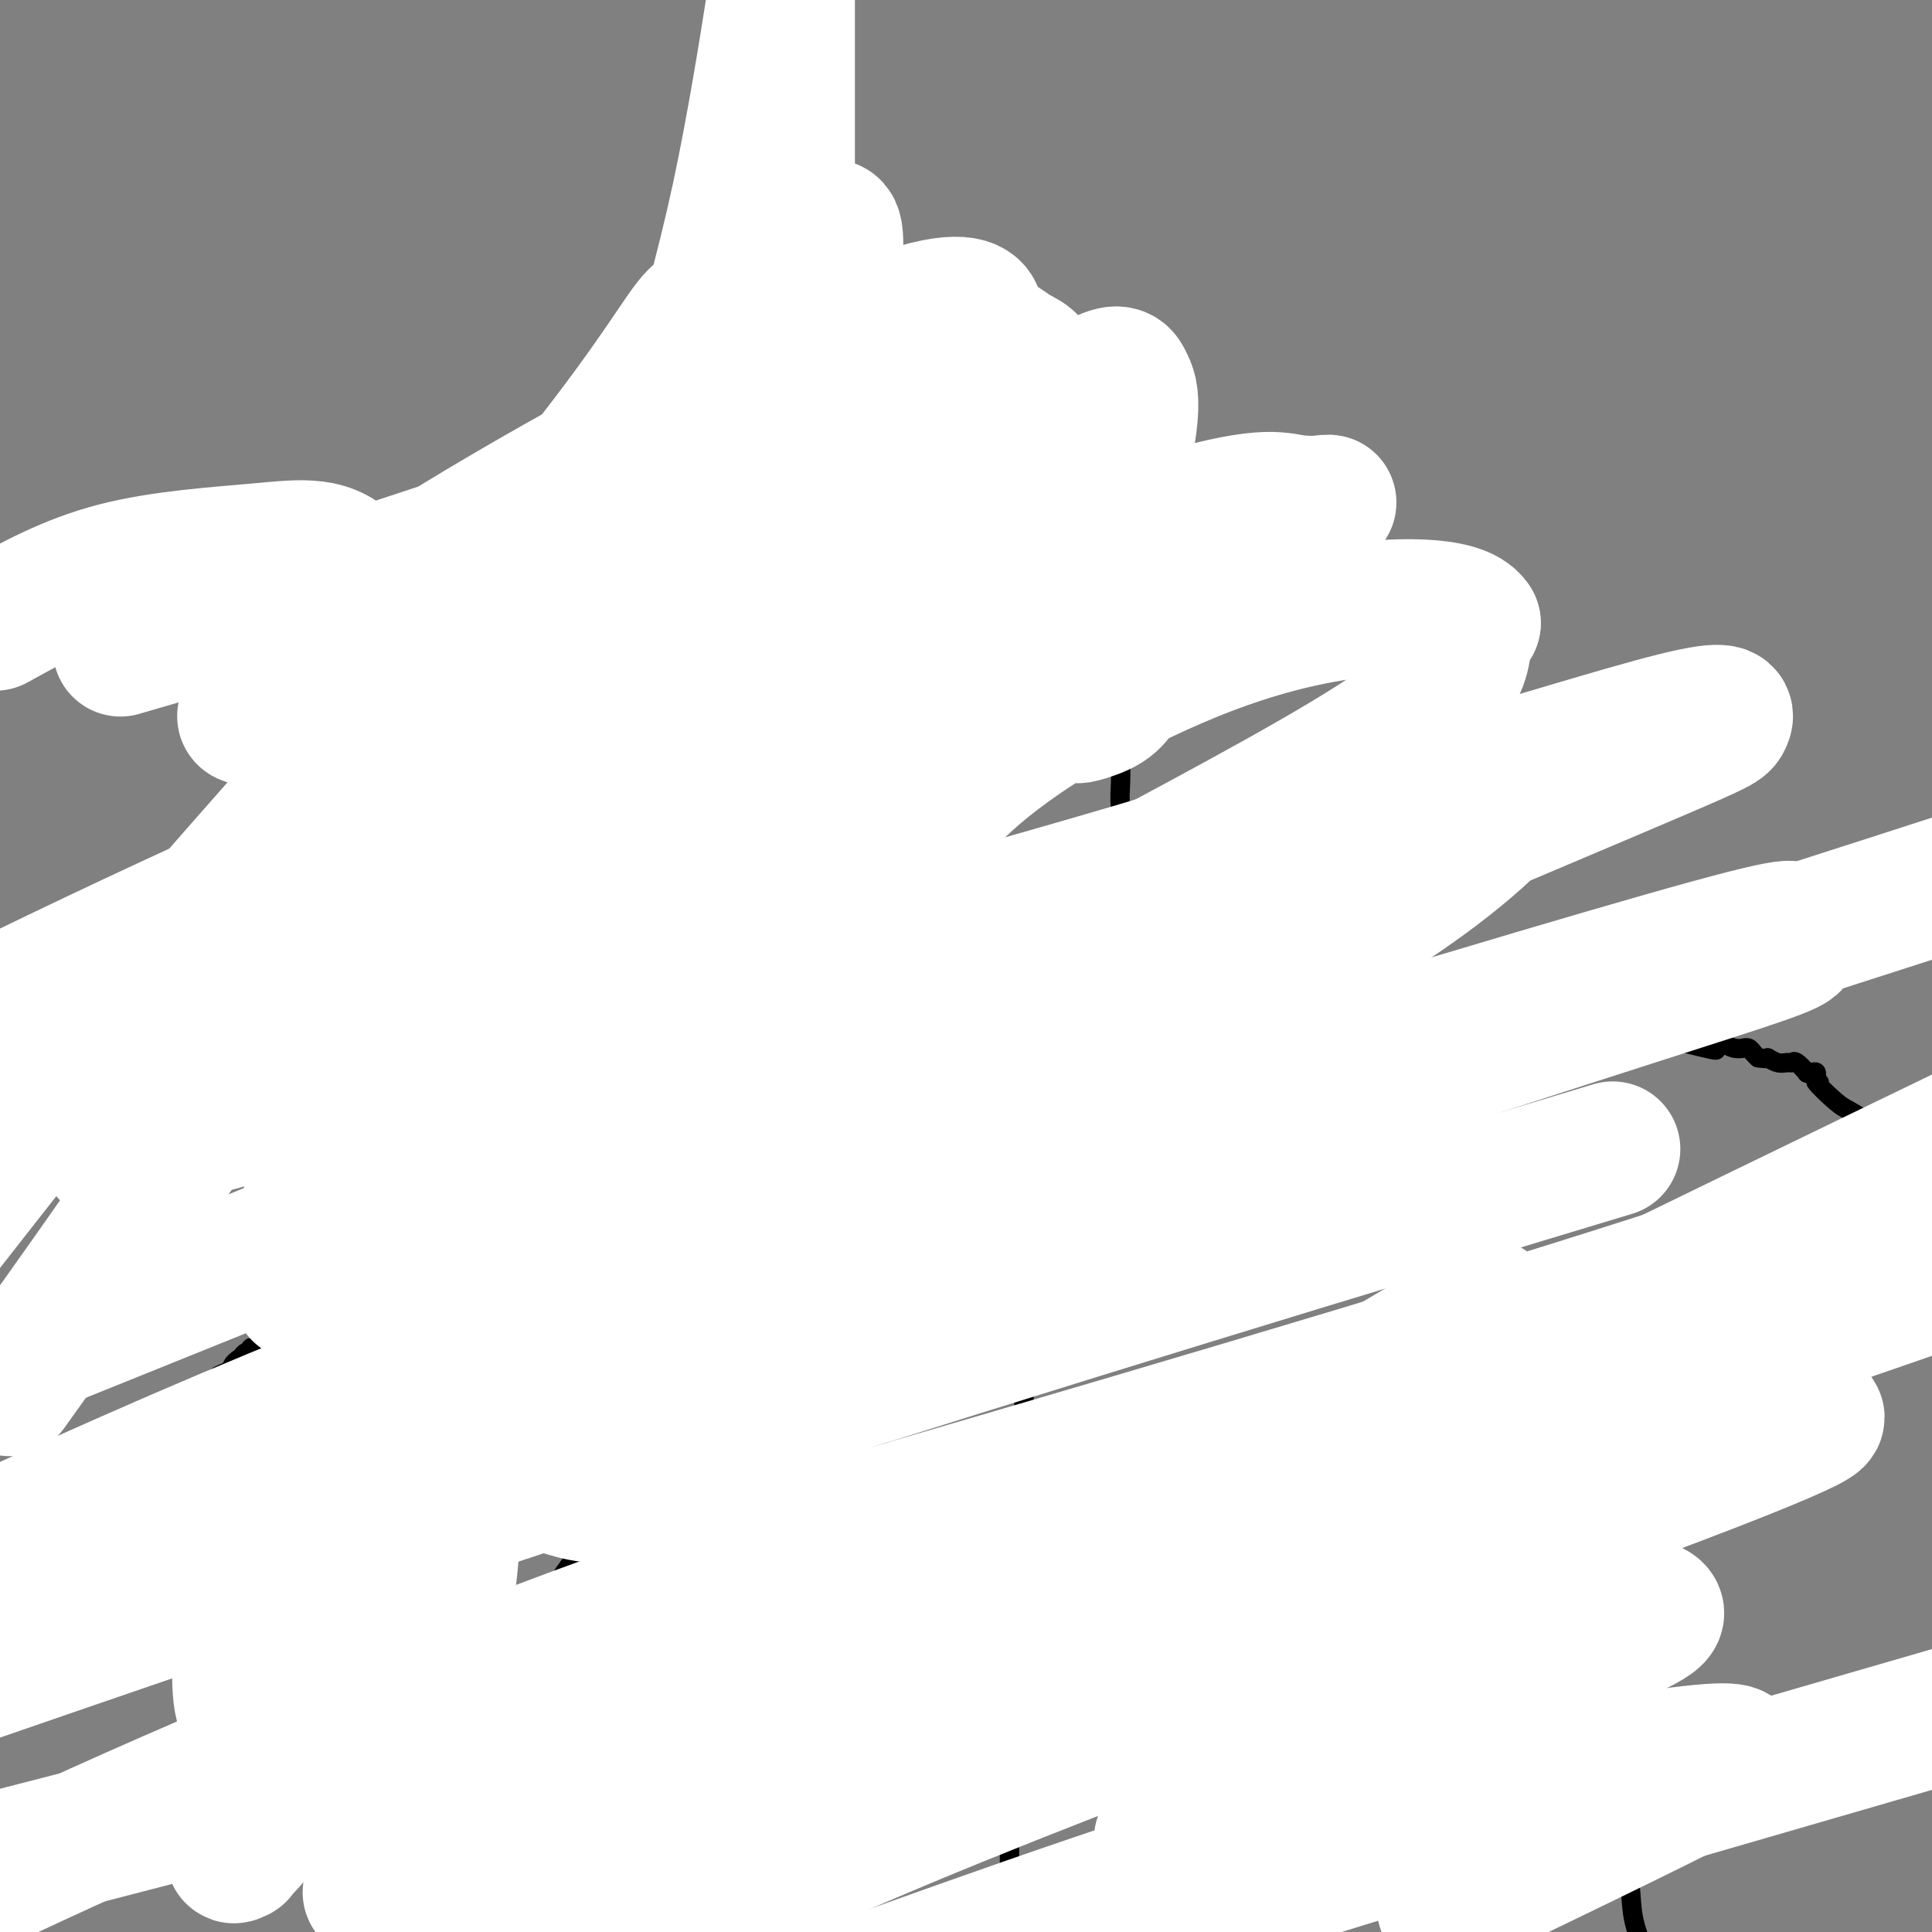 <svg viewBox='0 0 400 400' version='1.1' xmlns='http://www.w3.org/2000/svg' xmlns:xlink='http://www.w3.org/1999/xlink'><rect x="0" y="0" width="400" height="400" fill="#808080" stroke="none"/><g fill='none' stroke='#000000' stroke-width='4' stroke-linecap='round' stroke-linejoin='round'><path d='M112,148c-0.422,-0.120 -0.843,-0.240 -1,0c-0.157,0.240 -0.049,0.841 0,1c0.049,0.159 0.037,-0.125 0,0c-0.037,0.125 -0.101,0.658 0,1c0.101,0.342 0.367,0.493 0,1c-0.367,0.507 -1.365,1.368 -2,2c-0.635,0.632 -0.906,1.034 -1,1c-0.094,-0.034 -0.011,-0.503 0,0c0.011,0.503 -0.050,1.978 0,3c0.050,1.022 0.209,1.589 0,2c-0.209,0.411 -0.788,0.664 -1,1c-0.212,0.336 -0.057,0.755 0,1c0.057,0.245 0.015,0.316 0,1c-0.015,0.684 -0.004,1.980 0,3c0.004,1.020 0.001,1.764 0,2c-0.001,0.236 -0.000,-0.038 0,0c0.000,0.038 0.000,0.386 0,1c-0.000,0.614 -0.000,1.493 0,2c0.000,0.507 0.000,0.641 0,1c-0.000,0.359 -0.000,0.944 0,2c0.000,1.056 0.000,2.582 0,3c-0.000,0.418 -0.000,-0.272 0,0c0.000,0.272 0.000,1.506 0,2c-0.000,0.494 -0.000,0.247 0,0'/><path d='M107,178c-0.177,2.785 -0.620,0.746 -1,0c-0.380,-0.746 -0.698,-0.201 -1,0c-0.302,0.201 -0.588,0.058 -1,0c-0.412,-0.058 -0.951,-0.030 -1,0c-0.049,0.030 0.391,0.060 0,0c-0.391,-0.060 -1.612,-0.212 -2,0c-0.388,0.212 0.056,0.788 0,1c-0.056,0.212 -0.614,0.061 -1,0c-0.386,-0.061 -0.601,-0.031 -1,0c-0.399,0.031 -0.983,0.064 -1,0c-0.017,-0.064 0.533,-0.223 0,0c-0.533,0.223 -2.148,0.828 -3,1c-0.852,0.172 -0.940,-0.090 -1,0c-0.060,0.090 -0.092,0.533 0,1c0.092,0.467 0.310,0.960 0,1c-0.310,0.040 -1.146,-0.371 -2,0c-0.854,0.371 -1.725,1.524 -2,2c-0.275,0.476 0.045,0.274 0,0c-0.045,-0.274 -0.455,-0.620 -1,0c-0.545,0.620 -1.224,2.205 -2,3c-0.776,0.795 -1.650,0.798 -2,1c-0.350,0.202 -0.175,0.601 0,1'/><path d='M85,189c-1.499,1.263 -0.248,-0.079 0,0c0.248,0.079 -0.508,1.579 -1,2c-0.492,0.421 -0.720,-0.238 -1,0c-0.280,0.238 -0.611,1.373 -1,2c-0.389,0.627 -0.836,0.745 -1,1c-0.164,0.255 -0.044,0.646 0,1c0.044,0.354 0.012,0.672 0,1c-0.012,0.328 -0.003,0.665 0,1c0.003,0.335 0.001,0.668 0,1c-0.001,0.332 -0.000,0.662 0,1c0.000,0.338 -0.000,0.682 0,1c0.000,0.318 0.000,0.609 0,1c-0.000,0.391 -0.001,0.882 0,1c0.001,0.118 0.003,-0.136 0,0c-0.003,0.136 -0.012,0.662 0,1c0.012,0.338 0.044,0.490 0,1c-0.044,0.510 -0.166,1.380 0,2c0.166,0.620 0.618,0.989 1,1c0.382,0.011 0.692,-0.336 1,0c0.308,0.336 0.615,1.355 1,2c0.385,0.645 0.850,0.914 1,1c0.150,0.086 -0.015,-0.012 0,0c0.015,0.012 0.211,0.136 1,1c0.789,0.864 2.173,2.470 3,3c0.827,0.530 1.097,-0.015 1,0c-0.097,0.015 -0.562,0.592 0,1c0.562,0.408 2.151,0.648 3,1c0.849,0.352 0.957,0.815 1,1c0.043,0.185 0.022,0.093 0,0'/><path d='M94,217c2.497,1.638 2.241,0.232 2,0c-0.241,-0.232 -0.465,0.708 0,1c0.465,0.292 1.619,-0.065 2,0c0.381,0.065 -0.010,0.553 0,1c0.010,0.447 0.422,0.852 1,1c0.578,0.148 1.324,0.040 2,0c0.676,-0.040 1.283,-0.011 2,0c0.717,0.011 1.543,0.003 2,0c0.457,-0.003 0.545,-0.001 1,0c0.455,0.001 1.276,0.000 2,0c0.724,-0.000 1.349,-0.000 2,0c0.651,0.000 1.326,0.001 2,0c0.674,-0.001 1.346,-0.004 2,0c0.654,0.004 1.289,0.015 2,0c0.711,-0.015 1.497,-0.057 2,0c0.503,0.057 0.722,0.211 1,0c0.278,-0.211 0.613,-0.788 1,-1c0.387,-0.212 0.825,-0.061 1,0c0.175,0.061 0.088,0.030 0,0'/><path d='M98,215c-0.069,-0.004 -0.139,-0.008 0,0c0.139,0.008 0.485,0.026 1,0c0.515,-0.026 1.198,-0.098 2,0c0.802,0.098 1.724,0.367 2,0c0.276,-0.367 -0.092,-1.369 0,-2c0.092,-0.631 0.645,-0.891 1,-1c0.355,-0.109 0.511,-0.067 1,0c0.489,0.067 1.311,0.160 2,0c0.689,-0.160 1.244,-0.572 2,-1c0.756,-0.428 1.712,-0.871 2,-1c0.288,-0.129 -0.090,0.057 0,0c0.090,-0.057 0.650,-0.357 1,-1c0.350,-0.643 0.489,-1.630 1,-2c0.511,-0.370 1.394,-0.124 2,0c0.606,0.124 0.936,0.126 1,0c0.064,-0.126 -0.137,-0.380 0,-1c0.137,-0.620 0.610,-1.606 1,-2c0.390,-0.394 0.695,-0.197 1,0'/><path d='M118,204c3.333,-1.833 1.667,-0.917 0,0'/><path d='M117,223c0.220,-0.446 0.440,-0.893 1,-1c0.560,-0.107 1.460,0.125 2,0c0.540,-0.125 0.721,-0.607 1,-1c0.279,-0.393 0.656,-0.697 1,-1c0.344,-0.303 0.655,-0.607 1,-1c0.345,-0.393 0.723,-0.876 1,-1c0.277,-0.124 0.453,0.111 1,0c0.547,-0.111 1.466,-0.570 2,-1c0.534,-0.430 0.683,-0.833 1,-1c0.317,-0.167 0.802,-0.097 1,0c0.198,0.097 0.108,0.222 0,0c-0.108,-0.222 -0.236,-0.792 0,-1c0.236,-0.208 0.834,-0.056 1,0c0.166,0.056 -0.100,0.015 0,0c0.100,-0.015 0.565,-0.004 1,0c0.435,0.004 0.838,0.001 1,0c0.162,-0.001 0.081,-0.001 0,0'/><path d='M132,215c2.260,-1.456 0.410,-1.095 0,0c-0.410,1.095 0.621,2.926 1,4c0.379,1.074 0.106,1.391 0,2c-0.106,0.609 -0.043,1.509 0,2c0.043,0.491 0.068,0.572 0,1c-0.068,0.428 -0.228,1.203 0,2c0.228,0.797 0.846,1.616 1,2c0.154,0.384 -0.155,0.333 0,1c0.155,0.667 0.774,2.051 1,3c0.226,0.949 0.059,1.461 0,2c-0.059,0.539 -0.008,1.104 0,2c0.008,0.896 -0.026,2.122 0,3c0.026,0.878 0.112,1.406 0,2c-0.112,0.594 -0.422,1.252 0,2c0.422,0.748 1.577,1.584 2,2c0.423,0.416 0.113,0.412 0,1c-0.113,0.588 -0.030,1.769 0,3c0.030,1.231 0.008,2.512 0,3c-0.008,0.488 -0.002,0.184 0,1c0.002,0.816 0.001,2.751 0,4c-0.001,1.249 -0.000,1.812 0,2c0.000,0.188 0.000,-0.000 0,1c-0.000,1.000 -0.000,3.188 0,4c0.000,0.812 0.000,0.249 0,1c-0.000,0.751 -0.001,2.817 0,4c0.001,1.183 0.004,1.483 0,2c-0.004,0.517 -0.015,1.252 0,2c0.015,0.748 0.056,1.510 0,2c-0.056,0.490 -0.207,0.709 0,1c0.207,0.291 0.774,0.655 1,1c0.226,0.345 0.113,0.673 0,1'/><path d='M138,278c0.869,10.429 0.042,5.000 0,3c-0.042,-2.000 0.702,-0.571 1,0c0.298,0.571 0.149,0.286 0,0'/><path d='M125,175c-0.423,-0.337 -0.845,-0.675 -1,-1c-0.155,-0.325 -0.041,-0.638 0,-1c0.041,-0.362 0.011,-0.775 0,-1c-0.011,-0.225 -0.003,-0.263 0,-1c0.003,-0.737 0.001,-2.172 0,-3c-0.001,-0.828 -0.001,-1.048 0,-1c0.001,0.048 0.004,0.365 0,0c-0.004,-0.365 -0.016,-1.412 0,-2c0.016,-0.588 0.059,-0.716 0,-1c-0.059,-0.284 -0.220,-0.724 0,-1c0.220,-0.276 0.819,-0.389 1,-1c0.181,-0.611 -0.058,-1.721 0,-2c0.058,-0.279 0.412,0.271 1,0c0.588,-0.271 1.411,-1.365 2,-2c0.589,-0.635 0.945,-0.810 1,-1c0.055,-0.190 -0.193,-0.393 0,-1c0.193,-0.607 0.825,-1.616 1,-2c0.175,-0.384 -0.108,-0.143 0,0c0.108,0.143 0.606,0.188 1,0c0.394,-0.188 0.682,-0.611 1,-1c0.318,-0.389 0.665,-0.745 1,-1c0.335,-0.255 0.657,-0.409 1,-1c0.343,-0.591 0.708,-1.621 1,-2c0.292,-0.379 0.512,-0.108 1,0c0.488,0.108 1.244,0.054 2,0'/><path d='M138,149c2.113,-2.011 0.895,-0.539 1,0c0.105,0.539 1.533,0.144 2,0c0.467,-0.144 -0.026,-0.039 0,0c0.026,0.039 0.570,0.010 1,0c0.430,-0.010 0.745,-0.003 1,0c0.255,0.003 0.450,0.001 1,0c0.550,-0.001 1.456,-0.001 2,0c0.544,0.001 0.727,0.004 1,0c0.273,-0.004 0.637,-0.016 1,0c0.363,0.016 0.723,0.058 1,0c0.277,-0.058 0.469,-0.218 1,0c0.531,0.218 1.400,0.814 2,1c0.600,0.186 0.929,-0.037 1,0c0.071,0.037 -0.118,0.335 0,1c0.118,0.665 0.542,1.697 1,2c0.458,0.303 0.949,-0.123 1,0c0.051,0.123 -0.337,0.794 0,1c0.337,0.206 1.400,-0.053 2,0c0.600,0.053 0.738,0.419 1,1c0.262,0.581 0.648,1.378 1,2c0.352,0.622 0.669,1.069 1,2c0.331,0.931 0.676,2.344 1,3c0.324,0.656 0.626,0.554 1,1c0.374,0.446 0.818,1.440 1,2c0.182,0.560 0.100,0.686 0,1c-0.100,0.314 -0.219,0.815 0,1c0.219,0.185 0.777,0.053 1,0c0.223,-0.053 0.112,-0.026 0,0'/><path d='M164,167c1.711,2.644 0.489,0.756 0,0c-0.489,-0.756 -0.244,-0.378 0,0'/><path d='M125,172c-0.006,0.453 -0.013,0.906 0,1c0.013,0.094 0.045,-0.171 0,0c-0.045,0.171 -0.166,0.778 0,1c0.166,0.222 0.618,0.058 1,0c0.382,-0.058 0.694,-0.012 1,0c0.306,0.012 0.607,-0.011 1,0c0.393,0.011 0.877,0.055 1,0c0.123,-0.055 -0.117,-0.211 0,0c0.117,0.211 0.591,0.789 1,1c0.409,0.211 0.753,0.057 1,0c0.247,-0.057 0.397,-0.015 1,0c0.603,0.015 1.658,0.004 2,0c0.342,-0.004 -0.028,-0.001 0,0c0.028,0.001 0.455,-0.001 1,0c0.545,0.001 1.208,0.003 2,0c0.792,-0.003 1.715,-0.012 2,0c0.285,0.012 -0.066,0.047 0,0c0.066,-0.047 0.551,-0.174 1,0c0.449,0.174 0.862,0.649 2,0c1.138,-0.649 3.003,-2.420 4,-3c0.997,-0.580 1.128,0.033 1,0c-0.128,-0.033 -0.516,-0.711 0,-1c0.516,-0.289 1.935,-0.190 3,0c1.065,0.190 1.777,0.471 2,0c0.223,-0.471 -0.043,-1.693 0,-2c0.043,-0.307 0.396,0.302 1,0c0.604,-0.302 1.458,-1.515 2,-2c0.542,-0.485 0.771,-0.243 1,0'/><path d='M156,167c2.422,-1.168 0.476,-0.088 0,0c-0.476,0.088 0.517,-0.816 1,-1c0.483,-0.184 0.454,0.353 1,0c0.546,-0.353 1.666,-1.596 2,-2c0.334,-0.404 -0.118,0.033 0,0c0.118,-0.033 0.805,-0.534 1,-1c0.195,-0.466 -0.101,-0.896 0,-1c0.101,-0.104 0.601,0.116 1,0c0.399,-0.116 0.699,-0.570 1,-1c0.301,-0.430 0.602,-0.837 1,-1c0.398,-0.163 0.891,-0.082 1,0c0.109,0.082 -0.167,0.166 0,0c0.167,-0.166 0.776,-0.583 1,-1c0.224,-0.417 0.064,-0.833 0,-1c-0.064,-0.167 -0.032,-0.083 0,0'/><path d='M134,154c-0.125,0.000 -0.251,0.000 0,0c0.251,-0.000 0.878,-0.001 1,0c0.122,0.001 -0.262,0.004 0,0c0.262,-0.004 1.169,-0.013 2,0c0.831,0.013 1.584,0.050 2,0c0.416,-0.050 0.494,-0.185 1,0c0.506,0.185 1.441,0.690 2,1c0.559,0.310 0.741,0.426 1,1c0.259,0.574 0.595,1.608 1,2c0.405,0.392 0.879,0.143 1,0c0.121,-0.143 -0.111,-0.179 0,0c0.111,0.179 0.566,0.574 1,1c0.434,0.426 0.848,0.883 1,1c0.152,0.117 0.041,-0.106 0,0c-0.041,0.106 -0.011,0.543 0,1c0.011,0.457 0.003,0.936 0,1c-0.003,0.064 -0.001,-0.285 0,0c0.001,0.285 0.000,1.204 0,2c-0.000,0.796 -0.000,1.470 0,2c0.000,0.530 0.000,0.915 0,1c-0.000,0.085 -0.000,-0.131 0,0c0.000,0.131 0.000,0.610 0,1c-0.000,0.390 -0.000,0.692 0,1c0.000,0.308 0.000,0.621 0,1c-0.000,0.379 -0.000,0.822 0,1c0.000,0.178 0.000,0.089 0,0'/><path d='M147,171c-0.000,1.941 -0.001,1.294 0,1c0.001,-0.294 0.003,-0.237 0,0c-0.003,0.237 -0.012,0.652 0,1c0.012,0.348 0.044,0.629 0,1c-0.044,0.371 -0.166,0.831 -1,1c-0.834,0.169 -2.381,0.048 -3,0c-0.619,-0.048 -0.309,-0.024 0,0'/><path d='M111,148c-0.058,0.004 -0.115,0.009 0,0c0.115,-0.009 0.403,-0.031 1,0c0.597,0.031 1.502,0.116 2,0c0.498,-0.116 0.588,-0.433 1,-1c0.412,-0.567 1.147,-1.384 2,-2c0.853,-0.616 1.826,-1.030 3,-2c1.174,-0.970 2.550,-2.497 3,-3c0.450,-0.503 -0.026,0.019 0,0c0.026,-0.019 0.552,-0.578 1,-1c0.448,-0.422 0.817,-0.705 1,-1c0.183,-0.295 0.181,-0.601 1,-1c0.819,-0.399 2.461,-0.892 3,-1c0.539,-0.108 -0.024,0.168 0,0c0.024,-0.168 0.636,-0.781 1,-1c0.364,-0.219 0.479,-0.045 1,0c0.521,0.045 1.448,-0.041 2,0c0.552,0.041 0.730,0.207 1,0c0.270,-0.207 0.632,-0.788 1,-1c0.368,-0.212 0.743,-0.057 1,0c0.257,0.057 0.395,0.015 1,0c0.605,-0.015 1.678,-0.004 2,0c0.322,0.004 -0.106,0.001 0,0c0.106,-0.001 0.744,-0.000 1,0c0.256,0.000 0.128,0.000 0,0'/><path d='M143,133c-0.167,-0.423 -0.334,-0.845 0,-1c0.334,-0.155 1.168,-0.041 2,0c0.832,0.041 1.662,0.011 2,0c0.338,-0.011 0.184,-0.003 0,0c-0.184,0.003 -0.399,0.001 0,0c0.399,-0.001 1.411,-0.000 2,0c0.589,0.000 0.754,0.000 1,0c0.246,-0.000 0.573,-0.001 1,0c0.427,0.001 0.954,0.004 1,0c0.046,-0.004 -0.390,-0.014 0,0c0.390,0.014 1.607,0.052 2,0c0.393,-0.052 -0.039,-0.193 0,0c0.039,0.193 0.549,0.720 1,1c0.451,0.280 0.842,0.313 1,0c0.158,-0.313 0.084,-0.970 0,-1c-0.084,-0.030 -0.176,0.569 0,0c0.176,-0.569 0.622,-2.305 1,-3c0.378,-0.695 0.689,-0.347 1,0'/><path d='M158,129c2.504,-0.985 1.263,-1.448 1,-2c-0.263,-0.552 0.453,-1.193 1,-2c0.547,-0.807 0.924,-1.778 1,-2c0.076,-0.222 -0.148,0.307 0,0c0.148,-0.307 0.669,-1.448 1,-2c0.331,-0.552 0.473,-0.515 1,-1c0.527,-0.485 1.437,-1.492 2,-2c0.563,-0.508 0.777,-0.517 1,-1c0.223,-0.483 0.455,-1.440 1,-2c0.545,-0.560 1.404,-0.723 2,-1c0.596,-0.277 0.928,-0.667 1,-1c0.072,-0.333 -0.117,-0.610 0,-1c0.117,-0.390 0.538,-0.893 1,-1c0.462,-0.107 0.964,0.181 1,0c0.036,-0.181 -0.392,-0.832 0,-1c0.392,-0.168 1.606,0.148 2,0c0.394,-0.148 -0.032,-0.760 0,-1c0.032,-0.240 0.520,-0.106 1,0c0.480,0.106 0.951,0.186 1,0c0.049,-0.186 -0.324,-0.638 0,-1c0.324,-0.362 1.345,-0.633 2,-1c0.655,-0.367 0.946,-0.830 1,-1c0.054,-0.170 -0.127,-0.049 0,0c0.127,0.049 0.564,0.024 1,0'/><path d='M180,106c2.422,-1.436 1.977,-0.525 2,0c0.023,0.525 0.513,0.665 1,1c0.487,0.335 0.970,0.864 1,1c0.030,0.136 -0.395,-0.122 0,0c0.395,0.122 1.608,0.623 2,1c0.392,0.377 -0.037,0.629 0,1c0.037,0.371 0.539,0.863 1,1c0.461,0.137 0.880,-0.079 1,0c0.120,0.079 -0.059,0.453 0,1c0.059,0.547 0.355,1.266 1,2c0.645,0.734 1.637,1.483 2,2c0.363,0.517 0.096,0.801 0,1c-0.096,0.199 -0.022,0.313 0,1c0.022,0.687 -0.008,1.948 0,3c0.008,1.052 0.055,1.895 0,2c-0.055,0.105 -0.211,-0.530 0,0c0.211,0.530 0.789,2.223 1,3c0.211,0.777 0.057,0.637 0,1c-0.057,0.363 -0.015,1.230 0,2c0.015,0.770 0.004,1.442 0,2c-0.004,0.558 -0.001,1.000 0,2c0.001,1.000 0.000,2.558 0,3c-0.000,0.442 -0.000,-0.232 0,0c0.000,0.232 0.000,1.370 0,2c-0.000,0.630 -0.000,0.751 0,1c0.000,0.249 0.000,0.624 0,1'/><path d='M192,140c0.155,3.649 0.041,0.770 0,0c-0.041,-0.770 -0.011,0.568 0,1c0.011,0.432 0.003,-0.042 0,0c-0.003,0.042 -0.001,0.599 0,1c0.001,0.401 0.000,0.646 0,1c-0.000,0.354 -0.000,0.815 0,1c0.000,0.185 0.000,0.092 0,0'/><path d='M165,137c0.024,0.109 0.048,0.219 0,0c-0.048,-0.219 -0.169,-0.766 0,-1c0.169,-0.234 0.626,-0.155 1,0c0.374,0.155 0.663,0.385 1,0c0.337,-0.385 0.720,-1.384 1,-2c0.280,-0.616 0.457,-0.849 1,-1c0.543,-0.151 1.451,-0.222 2,-1c0.549,-0.778 0.739,-2.264 1,-3c0.261,-0.736 0.595,-0.723 1,-1c0.405,-0.277 0.882,-0.845 1,-1c0.118,-0.155 -0.123,0.102 0,0c0.123,-0.102 0.611,-0.565 1,-1c0.389,-0.435 0.679,-0.843 1,-1c0.321,-0.157 0.675,-0.064 1,0c0.325,0.064 0.623,0.100 1,0c0.377,-0.100 0.832,-0.335 1,0c0.168,0.335 0.048,1.238 0,2c-0.048,0.762 -0.024,1.381 0,2'/><path d='M179,129c0.460,0.801 0.109,0.802 0,1c-0.109,0.198 0.022,0.592 0,1c-0.022,0.408 -0.198,0.830 0,1c0.198,0.170 0.770,0.087 1,0c0.230,-0.087 0.118,-0.177 0,0c-0.118,0.177 -0.242,0.622 0,1c0.242,0.378 0.848,0.689 1,1c0.152,0.311 -0.151,0.622 0,1c0.151,0.378 0.758,0.822 1,1c0.242,0.178 0.121,0.089 0,0'/><path d='M165,112c0.006,-0.422 0.013,-0.844 0,-1c-0.013,-0.156 -0.045,-0.047 0,0c0.045,0.047 0.166,0.033 0,-1c-0.166,-1.033 -0.618,-3.085 -1,-4c-0.382,-0.915 -0.693,-0.693 -1,-1c-0.307,-0.307 -0.609,-1.143 -1,-2c-0.391,-0.857 -0.872,-1.737 -1,-2c-0.128,-0.263 0.096,0.089 0,0c-0.096,-0.089 -0.514,-0.620 -1,-1c-0.486,-0.380 -1.041,-0.610 -1,-1c0.041,-0.390 0.676,-0.941 0,-1c-0.676,-0.059 -2.665,0.373 -4,0c-1.335,-0.373 -2.018,-1.552 -3,-2c-0.982,-0.448 -2.265,-0.166 -3,0c-0.735,0.166 -0.922,0.216 -1,0c-0.078,-0.216 -0.047,-0.699 -1,-1c-0.953,-0.301 -2.889,-0.420 -4,-1c-1.111,-0.580 -1.398,-1.619 -2,-2c-0.602,-0.381 -1.520,-0.102 -2,0c-0.480,0.102 -0.524,0.027 -1,0c-0.476,-0.027 -1.385,-0.007 -2,0c-0.615,0.007 -0.935,0.002 -1,0c-0.065,-0.002 0.124,-0.001 0,0c-0.124,0.001 -0.562,0.000 -1,0'/><path d='M134,92c-4.120,-1.238 -1.418,-0.332 -1,0c0.418,0.332 -1.446,0.089 -3,0c-1.554,-0.089 -2.797,-0.024 -4,0c-1.203,0.024 -2.367,0.006 -3,0c-0.633,-0.006 -0.735,0.001 -1,0c-0.265,-0.001 -0.694,-0.012 -1,0c-0.306,0.012 -0.489,0.045 -1,0c-0.511,-0.045 -1.352,-0.167 -2,0c-0.648,0.167 -1.105,0.622 -2,1c-0.895,0.378 -2.228,0.680 -3,1c-0.772,0.320 -0.981,0.660 -2,1c-1.019,0.340 -2.846,0.682 -4,1c-1.154,0.318 -1.636,0.613 -2,1c-0.364,0.387 -0.611,0.866 -1,1c-0.389,0.134 -0.919,-0.075 -1,0c-0.081,0.075 0.288,0.436 0,1c-0.288,0.564 -1.233,1.333 -2,2c-0.767,0.667 -1.357,1.233 -2,2c-0.643,0.767 -1.338,1.736 -2,2c-0.662,0.264 -1.292,-0.175 -2,0c-0.708,0.175 -1.494,0.965 -2,2c-0.506,1.035 -0.732,2.313 -1,3c-0.268,0.687 -0.578,0.781 -1,1c-0.422,0.219 -0.954,0.563 -1,1c-0.046,0.437 0.395,0.967 0,2c-0.395,1.033 -1.626,2.571 -2,3c-0.374,0.429 0.110,-0.250 0,0c-0.110,0.250 -0.813,1.428 -1,2c-0.187,0.572 0.142,0.539 0,1c-0.142,0.461 -0.755,1.418 -1,2c-0.245,0.582 -0.123,0.791 0,1'/><path d='M86,123c-1.317,3.137 -1.108,2.981 -1,3c0.108,0.019 0.116,0.213 0,1c-0.116,0.787 -0.357,2.167 -1,3c-0.643,0.833 -1.689,1.117 -2,2c-0.311,0.883 0.114,2.363 0,3c-0.114,0.637 -0.766,0.431 -1,1c-0.234,0.569 -0.049,1.914 0,3c0.049,1.086 -0.038,1.915 0,3c0.038,1.085 0.203,2.426 0,3c-0.203,0.574 -0.772,0.380 -1,1c-0.228,0.620 -0.114,2.054 0,3c0.114,0.946 0.227,1.405 0,2c-0.227,0.595 -0.793,1.325 -1,2c-0.207,0.675 -0.056,1.294 0,2c0.056,0.706 0.015,1.498 0,2c-0.015,0.502 -0.004,0.713 0,1c0.004,0.287 0.001,0.650 0,1c-0.001,0.350 -0.000,0.685 0,1c0.000,0.315 0.000,0.608 0,1c-0.000,0.392 -0.000,0.882 0,1c0.000,0.118 0.000,-0.138 0,0c-0.000,0.138 -0.000,0.670 0,1c0.000,0.330 0.000,0.460 0,1c-0.000,0.540 -0.001,1.491 0,2c0.001,0.509 0.003,0.576 0,1c-0.003,0.424 -0.011,1.207 0,2c0.011,0.793 0.041,1.598 0,2c-0.041,0.402 -0.155,0.401 0,1c0.155,0.599 0.577,1.800 1,3'/><path d='M80,175c0.155,4.031 0.041,3.107 0,3c-0.041,-0.107 -0.011,0.602 0,1c0.011,0.398 0.003,0.484 0,1c-0.003,0.516 -0.000,1.463 0,2c0.000,0.537 -0.001,0.666 0,1c0.001,0.334 0.004,0.873 0,1c-0.004,0.127 -0.016,-0.159 0,0c0.016,0.159 0.061,0.764 0,1c-0.061,0.236 -0.226,0.102 0,0c0.226,-0.102 0.844,-0.172 1,0c0.156,0.172 -0.150,0.585 0,1c0.150,0.415 0.757,0.833 1,1c0.243,0.167 0.121,0.084 0,0'/><path d='M81,211c0.314,0.015 0.628,0.030 1,0c0.372,-0.030 0.804,-0.106 1,0c0.196,0.106 0.158,0.394 0,1c-0.158,0.606 -0.435,1.531 0,2c0.435,0.469 1.580,0.483 2,1c0.420,0.517 0.113,1.538 0,2c-0.113,0.462 -0.031,0.367 0,1c0.031,0.633 0.013,1.995 0,3c-0.013,1.005 -0.020,1.655 0,3c0.020,1.345 0.065,3.387 0,5c-0.065,1.613 -0.242,2.796 0,4c0.242,1.204 0.902,2.428 1,4c0.098,1.572 -0.366,3.491 0,5c0.366,1.509 1.562,2.608 2,4c0.438,1.392 0.117,3.076 0,5c-0.117,1.924 -0.029,4.089 0,6c0.029,1.911 0.001,3.568 0,5c-0.001,1.432 0.025,2.639 0,4c-0.025,1.361 -0.101,2.876 0,4c0.101,1.124 0.379,1.857 0,3c-0.379,1.143 -1.415,2.697 -2,4c-0.585,1.303 -0.720,2.354 -1,4c-0.280,1.646 -0.704,3.885 -1,5c-0.296,1.115 -0.463,1.105 -1,2c-0.537,0.895 -1.443,2.693 -2,4c-0.557,1.307 -0.765,2.121 -1,3c-0.235,0.879 -0.496,1.823 -1,3c-0.504,1.177 -1.252,2.589 -2,4'/><path d='M77,302c-1.962,4.664 -1.367,1.824 -1,1c0.367,-0.824 0.506,0.368 0,1c-0.506,0.632 -1.656,0.705 -2,1c-0.344,0.295 0.119,0.811 0,1c-0.119,0.189 -0.820,0.051 -1,0c-0.180,-0.051 0.161,-0.014 0,0c-0.161,0.014 -0.823,0.005 -1,0c-0.177,-0.005 0.133,-0.004 0,0c-0.133,0.004 -0.708,0.013 -1,0c-0.292,-0.013 -0.300,-0.046 -1,0c-0.700,0.046 -2.090,0.171 -3,0c-0.910,-0.171 -1.339,-0.637 -2,-1c-0.661,-0.363 -1.554,-0.624 -2,-1c-0.446,-0.376 -0.446,-0.869 -1,-1c-0.554,-0.131 -1.661,0.099 -2,0c-0.339,-0.099 0.091,-0.527 0,-1c-0.091,-0.473 -0.703,-0.990 -1,-1c-0.297,-0.010 -0.280,0.489 -1,0c-0.720,-0.489 -2.179,-1.966 -3,-3c-0.821,-1.034 -1.005,-1.627 -1,-2c0.005,-0.373 0.197,-0.528 0,-1c-0.197,-0.472 -0.785,-1.261 -1,-2c-0.215,-0.739 -0.058,-1.427 0,-2c0.058,-0.573 0.015,-1.032 0,-1c-0.015,0.032 -0.004,0.556 0,0c0.004,-0.556 0.001,-2.190 0,-3c-0.001,-0.810 -0.000,-0.794 0,-1c0.000,-0.206 0.000,-0.632 0,-1c-0.000,-0.368 -0.000,-0.676 0,-1c0.000,-0.324 0.000,-0.662 0,-1'/><path d='M53,283c-0.086,-2.774 0.698,-2.207 1,-2c0.302,0.207 0.122,0.056 0,0c-0.122,-0.056 -0.187,-0.018 0,0c0.187,0.018 0.624,0.016 1,0c0.376,-0.016 0.689,-0.045 1,0c0.311,0.045 0.620,0.166 1,0c0.380,-0.166 0.831,-0.619 1,-1c0.169,-0.381 0.056,-0.691 0,-1c-0.056,-0.309 -0.056,-0.619 0,-1c0.056,-0.381 0.169,-0.834 0,-1c-0.169,-0.166 -0.620,-0.047 -1,0c-0.380,0.047 -0.688,0.020 -1,0c-0.312,-0.020 -0.627,-0.035 -1,0c-0.373,0.035 -0.803,0.118 -1,0c-0.197,-0.118 -0.161,-0.439 0,0c0.161,0.439 0.446,1.637 0,2c-0.446,0.363 -1.625,-0.109 -2,0c-0.375,0.109 0.053,0.799 0,1c-0.053,0.201 -0.587,-0.085 -1,0c-0.413,0.085 -0.707,0.543 -1,1'/><path d='M50,281c-1.664,1.024 -1.826,1.584 -2,2c-0.174,0.416 -0.362,0.688 -1,1c-0.638,0.312 -1.726,0.665 -2,1c-0.274,0.335 0.267,0.651 0,1c-0.267,0.349 -1.343,0.732 -2,1c-0.657,0.268 -0.894,0.423 -1,1c-0.106,0.577 -0.081,1.577 0,2c0.081,0.423 0.218,0.268 0,1c-0.218,0.732 -0.790,2.351 -1,3c-0.210,0.649 -0.056,0.328 0,1c0.056,0.672 0.015,2.337 0,3c-0.015,0.663 -0.004,0.324 0,1c0.004,0.676 0.001,2.365 0,3c-0.001,0.635 -0.001,0.215 0,1c0.001,0.785 0.004,2.776 0,4c-0.004,1.224 -0.016,1.680 0,2c0.016,0.320 0.060,0.505 0,1c-0.060,0.495 -0.223,1.302 0,2c0.223,0.698 0.833,1.289 1,2c0.167,0.711 -0.110,1.543 0,2c0.110,0.457 0.607,0.538 1,1c0.393,0.462 0.682,1.306 1,2c0.318,0.694 0.665,1.236 1,2c0.335,0.764 0.657,1.748 1,2c0.343,0.252 0.708,-0.227 1,0c0.292,0.227 0.510,1.159 1,2c0.490,0.841 1.250,1.590 2,2c0.750,0.410 1.490,0.481 2,1c0.510,0.519 0.791,1.486 1,2c0.209,0.514 0.345,0.575 1,1c0.655,0.425 1.827,1.212 3,2'/><path d='M57,333c1.914,1.975 0.700,0.911 1,1c0.300,0.089 2.113,1.330 3,2c0.887,0.670 0.846,0.768 1,1c0.154,0.232 0.501,0.598 1,1c0.499,0.402 1.150,0.840 2,1c0.850,0.160 1.899,0.043 2,0c0.101,-0.043 -0.745,-0.012 0,0c0.745,0.012 3.081,0.003 4,0c0.919,-0.003 0.423,-0.001 1,0c0.577,0.001 2.228,0.000 3,0c0.772,-0.000 0.663,-0.000 1,0c0.337,0.000 1.118,0.000 2,0c0.882,-0.000 1.864,0.000 3,0c1.136,-0.000 2.425,-0.000 4,0c1.575,0.000 3.437,0.000 5,0c1.563,-0.000 2.826,-0.001 4,0c1.174,0.001 2.258,0.004 3,0c0.742,-0.004 1.143,-0.014 2,0c0.857,0.014 2.171,0.053 3,0c0.829,-0.053 1.174,-0.198 2,-1c0.826,-0.802 2.132,-2.261 3,-3c0.868,-0.739 1.297,-0.758 2,-1c0.703,-0.242 1.679,-0.709 2,-1c0.321,-0.291 -0.015,-0.407 0,-1c0.015,-0.593 0.381,-1.663 1,-2c0.619,-0.337 1.492,0.059 2,0c0.508,-0.059 0.652,-0.572 1,-1c0.348,-0.428 0.901,-0.769 1,-1c0.099,-0.231 -0.258,-0.352 0,-1c0.258,-0.648 1.129,-1.824 2,-3'/><path d='M118,324c2.571,-2.508 1.000,-1.276 1,-1c0.000,0.276 1.573,-0.402 2,-1c0.427,-0.598 -0.292,-1.115 0,-2c0.292,-0.885 1.594,-2.137 2,-3c0.406,-0.863 -0.083,-1.336 0,-2c0.083,-0.664 0.739,-1.521 1,-2c0.261,-0.479 0.126,-0.582 0,-1c-0.126,-0.418 -0.244,-1.150 0,-2c0.244,-0.850 0.849,-1.818 1,-2c0.151,-0.182 -0.151,0.422 0,0c0.151,-0.422 0.757,-1.870 1,-3c0.243,-1.130 0.125,-1.942 0,-3c-0.125,-1.058 -0.258,-2.363 0,-3c0.258,-0.637 0.905,-0.608 1,-1c0.095,-0.392 -0.363,-1.205 0,-2c0.363,-0.795 1.548,-1.571 2,-2c0.452,-0.429 0.173,-0.510 0,-1c-0.173,-0.490 -0.239,-1.387 0,-2c0.239,-0.613 0.782,-0.942 1,-1c0.218,-0.058 0.111,0.153 0,0c-0.111,-0.153 -0.227,-0.671 0,-1c0.227,-0.329 0.796,-0.471 1,-1c0.204,-0.529 0.043,-1.446 0,-2c-0.043,-0.554 0.031,-0.743 0,-1c-0.031,-0.257 -0.166,-0.580 0,-1c0.166,-0.420 0.632,-0.937 1,-1c0.368,-0.063 0.638,0.329 1,0c0.362,-0.329 0.818,-1.380 1,-2c0.182,-0.620 0.091,-0.810 0,-1'/><path d='M134,280c2.702,-6.742 1.456,-1.597 1,0c-0.456,1.597 -0.122,-0.356 0,-1c0.122,-0.644 0.033,0.019 0,0c-0.033,-0.019 -0.009,-0.720 0,-1c0.009,-0.280 0.005,-0.140 0,0'/><path d='M194,130c0.280,0.000 0.560,0.000 1,0c0.440,-0.000 1.041,-0.000 1,0c-0.041,0.000 -0.724,0.001 0,0c0.724,-0.001 2.854,-0.002 4,0c1.146,0.002 1.306,0.008 2,0c0.694,-0.008 1.921,-0.029 3,0c1.079,0.029 2.008,0.110 3,0c0.992,-0.110 2.046,-0.411 3,0c0.954,0.411 1.807,1.533 3,2c1.193,0.467 2.724,0.280 4,1c1.276,0.720 2.296,2.347 3,3c0.704,0.653 1.092,0.331 2,1c0.908,0.669 2.337,2.328 3,3c0.663,0.672 0.560,0.356 1,1c0.440,0.644 1.424,2.249 2,3c0.576,0.751 0.743,0.650 1,1c0.257,0.350 0.605,1.152 1,2c0.395,0.848 0.837,1.740 1,3c0.163,1.260 0.048,2.886 0,4c-0.048,1.114 -0.028,1.717 0,3c0.028,1.283 0.064,3.248 0,5c-0.064,1.752 -0.227,3.292 0,5c0.227,1.708 0.845,3.585 1,6c0.155,2.415 -0.154,5.369 0,7c0.154,1.631 0.772,1.939 1,4c0.228,2.061 0.065,5.875 0,8c-0.065,2.125 -0.033,2.563 0,3'/><path d='M234,195c0.588,7.917 0.557,3.710 0,3c-0.557,-0.710 -1.641,2.078 -2,4c-0.359,1.922 0.006,2.978 0,4c-0.006,1.022 -0.382,2.011 -1,3c-0.618,0.989 -1.478,1.980 -2,3c-0.522,1.020 -0.707,2.069 -1,3c-0.293,0.931 -0.694,1.743 -1,3c-0.306,1.257 -0.515,2.958 -1,4c-0.485,1.042 -1.244,1.424 -2,3c-0.756,1.576 -1.509,4.345 -2,6c-0.491,1.655 -0.720,2.195 -1,3c-0.280,0.805 -0.611,1.876 -1,3c-0.389,1.124 -0.835,2.302 -1,3c-0.165,0.698 -0.047,0.915 0,1c0.047,0.085 0.024,0.039 0,1c-0.024,0.961 -0.048,2.931 0,4c0.048,1.069 0.167,1.238 0,2c-0.167,0.762 -0.619,2.117 -1,3c-0.381,0.883 -0.689,1.293 -1,2c-0.311,0.707 -0.623,1.710 -1,3c-0.377,1.290 -0.817,2.865 -1,4c-0.183,1.135 -0.109,1.830 0,4c0.109,2.170 0.254,5.817 0,8c-0.254,2.183 -0.905,2.903 -1,4c-0.095,1.097 0.367,2.572 0,4c-0.367,1.428 -1.562,2.811 -2,4c-0.438,1.189 -0.117,2.186 0,3c0.117,0.814 0.031,1.445 0,3c-0.031,1.555 -0.008,4.034 0,5c0.008,0.966 0.002,0.419 0,1c-0.002,0.581 -0.001,2.291 0,4'/><path d='M212,300c-1.065,9.813 -0.229,4.346 0,3c0.229,-1.346 -0.149,1.429 0,3c0.149,1.571 0.823,1.936 1,2c0.177,0.064 -0.145,-0.175 0,0c0.145,0.175 0.756,0.764 1,1c0.244,0.236 0.122,0.118 0,0'/><path d='M191,145c0.120,0.340 0.240,0.680 0,1c-0.240,0.320 -0.839,0.621 -1,1c-0.161,0.379 0.116,0.837 0,1c-0.116,0.163 -0.626,0.032 -1,0c-0.374,-0.032 -0.611,0.035 -1,0c-0.389,-0.035 -0.931,-0.173 -1,0c-0.069,0.173 0.336,0.658 0,1c-0.336,0.342 -1.414,0.543 -2,1c-0.586,0.457 -0.682,1.170 -1,2c-0.318,0.830 -0.860,1.778 -1,2c-0.140,0.222 0.120,-0.282 0,0c-0.120,0.282 -0.621,1.349 -1,2c-0.379,0.651 -0.636,0.886 -1,2c-0.364,1.114 -0.833,3.107 -1,4c-0.167,0.893 -0.031,0.685 0,1c0.031,0.315 -0.044,1.153 0,2c0.044,0.847 0.208,1.702 0,2c-0.208,0.298 -0.787,0.039 -1,0c-0.213,-0.039 -0.061,0.140 0,1c0.061,0.860 0.030,2.399 0,3c-0.030,0.601 -0.061,0.263 0,1c0.061,0.737 0.212,2.548 0,4c-0.212,1.452 -0.788,2.545 -1,3c-0.212,0.455 -0.061,0.273 0,1c0.061,0.727 0.030,2.364 0,4'/><path d='M178,184c-0.464,3.874 -0.124,0.559 0,0c0.124,-0.559 0.034,1.637 0,3c-0.034,1.363 -0.010,1.894 0,2c0.010,0.106 0.006,-0.214 0,0c-0.006,0.214 -0.016,0.960 0,2c0.016,1.040 0.057,2.372 0,3c-0.057,0.628 -0.213,0.550 0,1c0.213,0.450 0.795,1.427 1,2c0.205,0.573 0.034,0.743 0,1c-0.034,0.257 0.068,0.602 0,1c-0.068,0.398 -0.308,0.849 0,2c0.308,1.151 1.162,3.001 2,4c0.838,0.999 1.659,1.147 2,2c0.341,0.853 0.200,2.412 0,3c-0.200,0.588 -0.461,0.205 0,1c0.461,0.795 1.644,2.769 2,4c0.356,1.231 -0.115,1.719 0,2c0.115,0.281 0.815,0.355 1,1c0.185,0.645 -0.146,1.862 0,3c0.146,1.138 0.770,2.198 1,3c0.230,0.802 0.065,1.348 0,2c-0.065,0.652 -0.032,1.412 0,2c0.032,0.588 0.061,1.004 0,2c-0.061,0.996 -0.213,2.573 0,4c0.213,1.427 0.789,2.706 1,4c0.211,1.294 0.057,2.605 0,4c-0.057,1.395 -0.015,2.874 0,4c0.015,1.126 0.004,1.900 0,3c-0.004,1.100 -0.001,2.527 0,4c0.001,1.473 0.000,2.992 0,4c-0.000,1.008 -0.000,1.504 0,2'/><path d='M188,259c0.155,5.952 0.042,3.332 0,3c-0.042,-0.332 -0.014,1.625 0,3c0.014,1.375 0.015,2.168 0,3c-0.015,0.832 -0.045,1.703 0,3c0.045,1.297 0.165,3.021 0,4c-0.165,0.979 -0.617,1.214 -1,2c-0.383,0.786 -0.699,2.125 -1,3c-0.301,0.875 -0.588,1.287 -1,2c-0.412,0.713 -0.948,1.728 -1,3c-0.052,1.272 0.381,2.802 0,4c-0.381,1.198 -1.578,2.066 -2,3c-0.422,0.934 -0.071,1.935 0,3c0.071,1.065 -0.139,2.194 0,3c0.139,0.806 0.626,1.289 0,2c-0.626,0.711 -2.364,1.649 -3,3c-0.636,1.351 -0.170,3.113 0,4c0.170,0.887 0.046,0.897 0,1c-0.046,0.103 -0.012,0.297 0,1c0.012,0.703 0.003,1.914 0,3c-0.003,1.086 -0.001,2.047 0,3c0.001,0.953 0.000,1.898 0,3c-0.000,1.102 -0.000,2.361 0,3c0.000,0.639 0.000,0.657 0,1c-0.000,0.343 -0.000,1.012 0,2c0.000,0.988 0.000,2.296 0,3c-0.000,0.704 -0.001,0.804 0,1c0.001,0.196 0.003,0.489 0,1c-0.003,0.511 -0.011,1.240 0,2c0.011,0.760 0.041,1.551 0,2c-0.041,0.449 -0.155,0.557 0,1c0.155,0.443 0.577,1.222 1,2'/><path d='M180,336c0.578,5.799 1.523,3.795 2,3c0.477,-0.795 0.486,-0.381 1,0c0.514,0.381 1.531,0.731 2,1c0.469,0.269 0.388,0.458 1,1c0.612,0.542 1.916,1.438 3,2c1.084,0.562 1.949,0.790 3,1c1.051,0.210 2.287,0.404 3,1c0.713,0.596 0.902,1.596 2,2c1.098,0.404 3.105,0.213 4,0c0.895,-0.213 0.678,-0.449 1,0c0.322,0.449 1.185,1.585 2,2c0.815,0.415 1.583,0.111 2,0c0.417,-0.111 0.483,-0.030 1,0c0.517,0.030 1.486,0.008 2,0c0.514,-0.008 0.572,-0.002 1,0c0.428,0.002 1.225,0.000 2,0c0.775,-0.000 1.528,0.001 2,0c0.472,-0.001 0.662,-0.004 1,0c0.338,0.004 0.825,0.016 1,0c0.175,-0.016 0.038,-0.061 1,0c0.962,0.061 3.022,0.229 4,0c0.978,-0.229 0.875,-0.854 1,-1c0.125,-0.146 0.479,0.187 1,0c0.521,-0.187 1.208,-0.893 2,-1c0.792,-0.107 1.690,0.386 2,0c0.310,-0.386 0.033,-1.650 0,-2c-0.033,-0.350 0.177,0.216 1,0c0.823,-0.216 2.260,-1.212 3,-2c0.740,-0.788 0.783,-1.368 1,-2c0.217,-0.632 0.609,-1.316 1,-2'/><path d='M233,339c2.022,-1.481 1.078,-0.182 1,-1c-0.078,-0.818 0.711,-3.752 1,-5c0.289,-1.248 0.077,-0.809 0,-1c-0.077,-0.191 -0.021,-1.010 0,-2c0.021,-0.990 0.006,-2.149 0,-3c-0.006,-0.851 -0.002,-1.392 0,-2c0.002,-0.608 0.000,-1.281 0,-2c-0.000,-0.719 -0.000,-1.484 0,-2c0.000,-0.516 0.001,-0.783 0,-1c-0.001,-0.217 -0.005,-0.384 0,-1c0.005,-0.616 0.017,-1.681 0,-2c-0.017,-0.319 -0.065,0.107 0,0c0.065,-0.107 0.243,-0.747 0,-1c-0.243,-0.253 -0.907,-0.119 -1,0c-0.093,0.119 0.384,0.224 0,0c-0.384,-0.224 -1.628,-0.777 -2,-1c-0.372,-0.223 0.129,-0.116 0,0c-0.129,0.116 -0.888,0.243 -2,0c-1.112,-0.243 -2.575,-0.854 -3,-1c-0.425,-0.146 0.190,0.174 0,0c-0.190,-0.174 -1.185,-0.841 -2,-1c-0.815,-0.159 -1.451,0.192 -2,0c-0.549,-0.192 -1.012,-0.925 -1,-1c0.012,-0.075 0.498,0.509 0,0c-0.498,-0.509 -1.979,-2.112 -3,-3c-1.021,-0.888 -1.583,-1.063 -2,-1c-0.417,0.063 -0.689,0.363 -1,0c-0.311,-0.363 -0.660,-1.389 -1,-2c-0.340,-0.611 -0.670,-0.805 -1,-1'/><path d='M214,305c-3.204,-2.022 -0.715,-1.078 0,-1c0.715,0.078 -0.346,-0.710 -1,-1c-0.654,-0.290 -0.901,-0.083 -1,0c-0.099,0.083 -0.049,0.041 0,0'/><path d='M130,215c0.331,0.002 0.663,0.005 1,0c0.337,-0.005 0.681,-0.016 1,0c0.319,0.016 0.614,0.059 1,0c0.386,-0.059 0.862,-0.219 1,0c0.138,0.219 -0.064,0.817 0,1c0.064,0.183 0.393,-0.048 1,0c0.607,0.048 1.493,0.376 2,1c0.507,0.624 0.637,1.544 1,2c0.363,0.456 0.961,0.448 2,1c1.039,0.552 2.519,1.664 3,2c0.481,0.336 -0.037,-0.104 0,0c0.037,0.104 0.630,0.753 1,1c0.370,0.247 0.519,0.093 1,1c0.481,0.907 1.295,2.876 2,4c0.705,1.124 1.301,1.402 2,2c0.699,0.598 1.501,1.515 2,2c0.499,0.485 0.695,0.536 1,1c0.305,0.464 0.720,1.340 1,2c0.280,0.660 0.427,1.106 1,2c0.573,0.894 1.573,2.238 2,3c0.427,0.762 0.281,0.942 1,1c0.719,0.058 2.305,-0.007 3,1c0.695,1.007 0.501,3.087 1,4c0.499,0.913 1.692,0.660 2,1c0.308,0.340 -0.268,1.275 0,2c0.268,0.725 1.381,1.241 2,2c0.619,0.759 0.743,1.761 1,2c0.257,0.239 0.646,-0.284 1,0c0.354,0.284 0.672,1.375 1,2c0.328,0.625 0.665,0.784 1,1c0.335,0.216 0.667,0.490 1,1c0.333,0.510 0.666,1.255 1,2'/><path d='M171,259c4.208,5.379 1.726,1.325 1,0c-0.726,-1.325 0.302,0.077 1,1c0.698,0.923 1.067,1.365 1,2c-0.067,0.635 -0.568,1.463 0,2c0.568,0.537 2.205,0.783 3,1c0.795,0.217 0.748,0.405 1,1c0.252,0.595 0.804,1.598 1,2c0.196,0.402 0.038,0.203 0,0c-0.038,-0.203 0.045,-0.409 0,0c-0.045,0.409 -0.219,1.434 0,2c0.219,0.566 0.829,0.673 1,1c0.171,0.327 -0.099,0.874 0,1c0.099,0.126 0.566,-0.170 1,0c0.434,0.170 0.834,0.806 1,1c0.166,0.194 0.097,-0.053 0,0c-0.097,0.053 -0.222,0.406 0,1c0.222,0.594 0.792,1.430 1,2c0.208,0.570 0.056,0.874 0,1c-0.056,0.126 -0.015,0.072 0,0c0.015,-0.072 0.004,-0.164 0,0c-0.004,0.164 -0.002,0.582 0,1'/><path d='M183,278c2.000,3.167 1.000,1.583 0,0'/><path d='M179,303c-0.845,0.754 -1.690,1.508 -2,2c-0.310,0.492 -0.086,0.724 0,1c0.086,0.276 0.034,0.598 0,1c-0.034,0.402 -0.051,0.884 0,1c0.051,0.116 0.168,-0.136 0,0c-0.168,0.136 -0.623,0.658 -1,1c-0.377,0.342 -0.678,0.505 -1,1c-0.322,0.495 -0.664,1.323 -1,2c-0.336,0.677 -0.664,1.202 -1,2c-0.336,0.798 -0.679,1.870 -1,3c-0.321,1.130 -0.620,2.317 -1,3c-0.380,0.683 -0.841,0.862 -1,1c-0.159,0.138 -0.017,0.234 0,1c0.017,0.766 -0.090,2.200 0,3c0.090,0.800 0.379,0.966 0,2c-0.379,1.034 -1.426,2.937 -2,4c-0.574,1.063 -0.675,1.286 -1,2c-0.325,0.714 -0.876,1.918 -1,3c-0.124,1.082 0.178,2.042 0,3c-0.178,0.958 -0.835,1.913 -1,3c-0.165,1.087 0.163,2.306 0,3c-0.163,0.694 -0.818,0.864 -1,2c-0.182,1.136 0.108,3.239 0,4c-0.108,0.761 -0.615,0.181 -1,1c-0.385,0.819 -0.647,3.039 -1,4c-0.353,0.961 -0.798,0.665 -1,2c-0.202,1.335 -0.162,4.303 0,6c0.162,1.697 0.445,2.125 0,3c-0.445,0.875 -1.620,2.197 -2,3c-0.380,0.803 0.034,1.087 0,2c-0.034,0.913 -0.517,2.457 -1,4'/><path d='M158,376c-1.238,6.568 -0.332,2.989 0,2c0.332,-0.989 0.089,0.611 0,2c-0.089,1.389 -0.024,2.567 0,3c0.024,0.433 0.006,0.121 0,1c-0.006,0.879 -0.002,2.948 0,4c0.002,1.052 0.000,1.086 0,2c-0.000,0.914 -0.000,2.708 0,4c0.000,1.292 0.000,2.084 0,3c-0.000,0.916 -0.000,1.958 0,3'/><path d='M203,351c0.308,0.015 0.617,0.030 1,0c0.383,-0.030 0.841,-0.104 1,0c0.159,0.104 0.018,0.387 0,1c-0.018,0.613 0.086,1.556 0,2c-0.086,0.444 -0.364,0.388 0,1c0.364,0.612 1.369,1.893 2,3c0.631,1.107 0.887,2.039 1,3c0.113,0.961 0.083,1.950 0,3c-0.083,1.050 -0.218,2.161 0,3c0.218,0.839 0.791,1.407 1,2c0.209,0.593 0.056,1.209 0,2c-0.056,0.791 -0.015,1.755 0,3c0.015,1.245 0.004,2.771 0,4c-0.004,1.229 -0.001,2.160 0,3c0.001,0.840 -0.000,1.587 0,2c0.000,0.413 0.001,0.491 0,1c-0.001,0.509 -0.004,1.450 0,2c0.004,0.550 0.016,0.709 0,1c-0.016,0.291 -0.059,0.714 0,1c0.059,0.286 0.218,0.436 0,1c-0.218,0.564 -0.815,1.541 -1,2c-0.185,0.459 0.043,0.402 0,1c-0.043,0.598 -0.358,1.853 -1,3c-0.642,1.147 -1.612,2.185 -2,3c-0.388,0.815 -0.194,1.408 0,2'/><path d='M236,191c0.289,-0.007 0.578,-0.015 1,0c0.422,0.015 0.976,0.052 1,0c0.024,-0.052 -0.483,-0.192 0,0c0.483,0.192 1.957,0.716 3,1c1.043,0.284 1.656,0.328 6,1c4.344,0.672 12.418,1.972 17,3c4.582,1.028 5.672,1.785 8,2c2.328,0.215 5.894,-0.110 8,0c2.106,0.110 2.752,0.657 4,1c1.248,0.343 3.097,0.482 5,1c1.903,0.518 3.860,1.415 6,2c2.140,0.585 4.464,0.857 6,1c1.536,0.143 2.284,0.157 4,1c1.716,0.843 4.401,2.516 6,3c1.599,0.484 2.113,-0.221 4,0c1.887,0.221 5.147,1.369 6,2c0.853,0.631 -0.700,0.746 0,1c0.700,0.254 3.653,0.646 6,1c2.347,0.354 4.087,0.669 5,1c0.913,0.331 1.001,0.676 2,1c0.999,0.324 2.911,0.625 4,1c1.089,0.375 1.354,0.822 2,1c0.646,0.178 1.674,0.086 3,0c1.326,-0.086 2.950,-0.168 4,0c1.050,0.168 1.525,0.584 2,1'/><path d='M349,216c11.121,2.780 4.424,0.731 3,0c-1.424,-0.731 2.427,-0.143 4,0c1.573,0.143 0.869,-0.159 1,0c0.131,0.159 1.096,0.778 2,1c0.904,0.222 1.748,0.049 2,0c0.252,-0.049 -0.087,0.028 0,0c0.087,-0.028 0.600,-0.161 1,0c0.400,0.161 0.686,0.618 1,1c0.314,0.382 0.657,0.691 1,1'/><path d='M364,219c2.681,0.403 1.883,-0.090 2,0c0.117,0.090 1.149,0.764 2,1c0.851,0.236 1.520,0.035 2,0c0.480,-0.035 0.773,0.096 1,0c0.227,-0.096 0.390,-0.419 1,0c0.610,0.419 1.666,1.579 2,2c0.334,0.421 -0.054,0.102 0,0c0.054,-0.102 0.551,0.014 1,0c0.449,-0.014 0.852,-0.158 1,0c0.148,0.158 0.042,0.616 0,1c-0.042,0.384 -0.021,0.692 0,1'/><path d='M376,224c1.644,0.552 -0.244,-0.566 0,0c0.244,0.566 2.622,2.818 4,4c1.378,1.182 1.758,1.294 3,2c1.242,0.706 3.347,2.007 5,3c1.653,0.993 2.856,1.679 4,2c1.144,0.321 2.231,0.279 3,1c0.769,0.721 1.220,2.206 2,3c0.780,0.794 1.890,0.897 3,1'/><path d='M346,303c0.088,-0.078 0.176,-0.155 0,1c-0.176,1.155 -0.616,3.543 -1,4c-0.384,0.457 -0.711,-1.017 -2,0c-1.289,1.017 -3.539,4.526 -4,6c-0.461,1.474 0.868,0.912 0,2c-0.868,1.088 -3.931,3.827 -5,5c-1.069,1.173 -0.143,0.781 0,1c0.143,0.219 -0.498,1.049 -1,2c-0.502,0.951 -0.867,2.021 -1,3c-0.133,0.979 -0.036,1.866 0,3c0.036,1.134 0.010,2.515 0,3c-0.010,0.485 -0.003,0.075 0,1c0.003,0.925 0.001,3.184 0,4c-0.001,0.816 -0.001,0.190 0,1c0.001,0.810 0.004,3.056 0,4c-0.004,0.944 -0.015,0.585 0,1c0.015,0.415 0.057,1.605 0,2c-0.057,0.395 -0.211,-0.005 0,1c0.211,1.005 0.788,3.414 1,5c0.212,1.586 0.058,2.348 0,4c-0.058,1.652 -0.019,4.192 0,6c0.019,1.808 0.018,2.883 0,5c-0.018,2.117 -0.052,5.274 0,8c0.052,2.726 0.189,5.019 1,7c0.811,1.981 2.295,3.649 3,6c0.705,2.351 0.630,5.386 1,8c0.370,2.614 1.185,4.807 2,7'/><path d='M236,327c0.655,0.025 1.311,0.049 2,0c0.689,-0.049 1.412,-0.173 2,0c0.588,0.173 1.042,0.642 1,1c-0.042,0.358 -0.581,0.606 0,1c0.581,0.394 2.282,0.932 3,1c0.718,0.068 0.454,-0.336 2,0c1.546,0.336 4.903,1.413 7,2c2.097,0.587 2.934,0.683 4,1c1.066,0.317 2.362,0.853 4,1c1.638,0.147 3.619,-0.097 5,0c1.381,0.097 2.161,0.534 3,1c0.839,0.466 1.738,0.962 3,1c1.262,0.038 2.886,-0.382 5,0c2.114,0.382 4.718,1.566 7,2c2.282,0.434 4.243,0.116 6,0c1.757,-0.116 3.309,-0.031 5,0c1.691,0.031 3.520,0.008 5,0c1.480,-0.008 2.612,-0.002 3,0c0.388,0.002 0.031,0.001 0,0c-0.031,-0.001 0.265,-0.000 1,0c0.735,0.000 1.909,0.001 3,0c1.091,-0.001 2.099,-0.003 3,0c0.901,0.003 1.695,0.011 3,0c1.305,-0.011 3.121,-0.041 4,0c0.879,0.041 0.823,0.155 1,0c0.177,-0.155 0.589,-0.577 1,-1'/><path d='M319,337c5.855,-0.095 2.994,0.168 2,0c-0.994,-0.168 -0.120,-0.767 0,-1c0.120,-0.233 -0.515,-0.101 0,0c0.515,0.101 2.178,0.171 3,0c0.822,-0.171 0.801,-0.582 1,-1c0.199,-0.418 0.617,-0.844 1,-1c0.383,-0.156 0.733,-0.041 1,0c0.267,0.041 0.453,0.007 1,0c0.547,-0.007 1.456,0.013 2,0c0.544,-0.013 0.724,-0.060 1,0c0.276,0.060 0.649,0.226 1,0c0.351,-0.226 0.682,-0.844 1,-1c0.318,-0.156 0.624,0.150 1,0c0.376,-0.150 0.822,-0.757 1,-1c0.178,-0.243 0.089,-0.121 0,0'/><path d='M132,163c-0.113,0.762 -0.227,1.523 0,2c0.227,0.477 0.794,0.669 1,1c0.206,0.331 0.052,0.800 0,1c-0.052,0.200 0.000,0.131 0,0c0.000,-0.131 -0.052,-0.324 0,0c0.052,0.324 0.206,1.164 0,2c-0.206,0.836 -0.773,1.667 -1,2c-0.227,0.333 -0.113,0.166 0,0'/></g>
<g fill='none' stroke='#FFFFFF' stroke-width='28' stroke-linecap='round' stroke-linejoin='round'><path d='M157,92c-0.113,1.945 -0.226,3.890 0,7c0.226,3.110 0.793,7.384 1,11c0.207,3.616 0.056,6.574 0,15c-0.056,8.426 -0.017,22.321 0,39c0.017,16.679 0.012,36.144 0,54c-0.012,17.856 -0.030,34.104 0,49c0.030,14.896 0.106,28.442 0,41c-0.106,12.558 -0.396,24.129 0,32c0.396,7.871 1.479,12.040 2,14c0.521,1.960 0.479,1.709 1,1c0.521,-0.709 1.604,-1.876 2,-10c0.396,-8.124 0.106,-23.204 0,-62c-0.106,-38.796 -0.028,-101.306 0,-143c0.028,-41.694 0.008,-62.571 0,-83c-0.008,-20.429 -0.002,-40.408 0,-52c0.002,-11.592 0.001,-14.796 0,-18'/><path d='M160,2c0.538,-3.423 1.075,-6.845 0,0c-1.075,6.845 -3.763,23.958 -7,39c-3.237,15.042 -7.022,28.015 -15,58c-7.978,29.985 -20.148,76.983 -26,99c-5.852,22.017 -5.384,19.055 -6,26c-0.616,6.945 -2.314,23.798 -3,32c-0.686,8.202 -0.358,7.752 0,8c0.358,0.248 0.747,1.195 1,0c0.253,-1.195 0.369,-4.533 0,-10c-0.369,-5.467 -1.224,-13.064 0,-26c1.224,-12.936 4.527,-31.211 8,-48c3.473,-16.789 7.115,-32.093 9,-44c1.885,-11.907 2.014,-20.416 2,-25c-0.014,-4.584 -0.171,-5.243 0,-6c0.171,-0.757 0.670,-1.612 0,0c-0.670,1.612 -2.510,5.690 -4,13c-1.490,7.310 -2.632,17.852 -8,50c-5.368,32.148 -14.963,85.901 -19,115c-4.037,29.099 -2.517,33.543 -2,38c0.517,4.457 0.030,8.929 0,11c-0.030,2.071 0.395,1.743 1,1c0.605,-0.743 1.389,-1.900 2,-7c0.611,-5.100 1.049,-14.142 2,-27c0.951,-12.858 2.415,-29.531 3,-47c0.585,-17.469 0.292,-35.733 1,-54c0.708,-18.267 2.418,-36.537 3,-49c0.582,-12.463 0.038,-19.119 0,-22c-0.038,-2.881 0.432,-1.987 0,-3c-0.432,-1.013 -1.765,-3.931 -3,1c-1.235,4.931 -2.371,17.712 -5,35c-2.629,17.288 -6.751,39.082 -10,60c-3.249,20.918 -5.624,40.959 -8,61'/><path d='M76,281c-3.544,32.027 -0.905,34.095 0,37c0.905,2.905 0.075,6.647 1,9c0.925,2.353 3.604,3.318 7,0c3.396,-3.318 7.507,-10.920 15,-27c7.493,-16.080 18.367,-40.640 33,-80c14.633,-39.360 33.024,-93.520 40,-118c6.976,-24.480 2.537,-19.280 1,-24c-1.537,-4.720 -0.173,-19.360 0,-26c0.173,-6.640 -0.844,-5.279 -4,-4c-3.156,1.279 -8.449,2.477 -14,11c-5.551,8.523 -11.360,24.373 -21,46c-9.640,21.627 -23.112,49.032 -36,74c-12.888,24.968 -25.193,47.497 -31,62c-5.807,14.503 -5.117,20.978 -5,24c0.117,3.022 -0.340,2.590 1,3c1.340,0.410 4.476,1.661 9,-3c4.524,-4.661 10.435,-15.233 18,-32c7.565,-16.767 16.784,-39.728 25,-61c8.216,-21.272 15.428,-40.856 21,-58c5.572,-17.144 9.504,-31.848 11,-39c1.496,-7.152 0.556,-6.750 0,-8c-0.556,-1.250 -0.729,-4.150 -4,0c-3.271,4.150 -9.640,15.349 -29,39c-19.360,23.651 -51.712,59.752 -72,83c-20.288,23.248 -28.511,33.642 -39,47c-10.489,13.358 -23.245,29.679 -36,46'/><path d='M8,279c-5.252,7.354 -10.504,14.708 0,0c10.504,-14.708 36.765,-51.479 52,-77c15.235,-25.521 19.444,-39.791 20,-53c0.556,-13.209 -2.542,-25.355 -7,-31c-4.458,-5.645 -10.277,-4.789 -19,-4c-8.723,0.789 -20.349,1.511 -30,4c-9.651,2.489 -17.325,6.744 -25,11'/><path d='M33,132c-6.991,2.039 -13.982,4.078 0,0c13.982,-4.078 48.938,-14.274 81,-26c32.062,-11.726 61.231,-24.983 75,-32c13.769,-7.017 12.137,-7.793 12,-8c-0.137,-0.207 1.222,0.154 1,-1c-0.222,-1.154 -2.023,-3.825 -14,0c-11.977,3.825 -34.130,14.144 -58,27c-23.870,12.856 -49.457,28.248 -62,38c-12.543,9.752 -12.040,13.864 -14,16c-1.960,2.136 -6.381,2.295 0,3c6.381,0.705 23.564,1.957 46,0c22.436,-1.957 50.123,-7.123 78,-15c27.877,-7.877 55.943,-18.465 73,-24c17.057,-5.535 23.105,-6.017 24,-6c0.895,0.017 -3.362,0.532 -7,0c-3.638,-0.532 -6.655,-2.112 -27,4c-20.345,6.112 -58.016,19.915 -100,37c-41.984,17.085 -88.281,37.453 -129,57c-40.719,19.547 -75.859,38.274 -111,57'/><path d='M59,208c-9.543,3.993 -19.085,7.987 0,0c19.085,-7.987 66.799,-27.954 100,-42c33.201,-14.046 51.891,-22.173 60,-26c8.109,-3.827 5.637,-3.356 7,-4c1.363,-0.644 6.559,-2.404 -6,0c-12.559,2.404 -42.874,8.973 -83,22c-40.126,13.027 -90.063,32.514 -140,52'/><path d='M40,234c-15.188,4.118 -30.377,8.235 0,0c30.377,-8.235 106.318,-28.823 150,-41c43.682,-12.177 55.103,-15.944 59,-17c3.897,-1.056 0.268,0.598 1,0c0.732,-0.598 5.825,-3.449 -11,4c-16.825,7.449 -55.568,25.198 -92,41c-36.432,15.802 -70.552,29.658 -126,52c-55.448,22.342 -132.224,53.171 -209,84'/><path d='M174,256c-20.378,6.467 -40.756,12.933 0,0c40.756,-12.933 142.644,-45.267 198,-63c55.356,-17.733 64.178,-20.867 73,-24'/><path d='M260,219c12.956,-4.756 25.911,-9.511 0,0c-25.911,9.511 -90.689,33.289 -156,60c-65.311,26.711 -131.156,56.356 -197,86'/><path d='M128,277c-14.512,4.947 -29.024,9.894 0,0c29.024,-9.894 101.583,-34.628 151,-51c49.417,-16.372 75.690,-24.381 86,-28c10.310,-3.619 4.655,-2.848 5,-4c0.345,-1.152 6.690,-4.226 -16,2c-22.690,6.226 -74.417,21.753 -127,38c-52.583,16.247 -106.024,33.213 -160,55c-53.976,21.787 -108.488,48.393 -163,75'/><path d='M157,321c-16.156,4.689 -32.311,9.378 0,0c32.311,-9.378 113.089,-32.822 168,-50c54.911,-17.178 83.956,-28.089 113,-39'/><path d='M317,243c14.644,-4.422 29.289,-8.844 0,0c-29.289,8.844 -102.511,30.956 -168,52c-65.489,21.044 -123.244,41.022 -181,61'/><path d='M7,383c-14.369,3.702 -28.738,7.405 0,0c28.738,-7.405 100.583,-25.917 167,-45c66.417,-19.083 127.405,-38.738 173,-54c45.595,-15.262 75.798,-26.131 106,-37'/><path d='M330,271c15.940,-4.673 31.881,-9.345 0,0c-31.881,9.345 -111.583,32.708 -176,55c-64.417,22.292 -113.548,43.512 -147,59c-33.452,15.488 -51.226,25.244 -69,35'/><path d='M90,388c-11.562,3.286 -23.124,6.571 0,0c23.124,-6.571 80.933,-23.000 129,-38c48.067,-15.000 86.391,-28.573 112,-38c25.609,-9.427 38.501,-14.708 43,-17c4.499,-2.292 0.603,-1.595 1,-2c0.397,-0.405 5.086,-1.913 -18,5c-23.086,6.913 -73.946,22.246 -120,40c-46.054,17.754 -87.301,37.930 -121,56c-33.699,18.070 -59.849,34.035 -86,50'/><path d='M331,376c-11.500,3.333 -23.000,6.667 0,0c23.000,-6.667 80.500,-23.333 138,-40'/><path d='M308,376c12.667,-3.917 25.333,-7.833 0,0c-25.333,7.833 -88.667,27.417 -152,47'/><path d='M305,392c-5.148,2.478 -10.297,4.956 0,0c10.297,-4.956 36.038,-17.347 47,-23c10.962,-5.653 7.144,-4.567 7,-5c-0.144,-0.433 3.384,-2.386 -9,-1c-12.384,1.386 -40.681,6.110 -73,15c-32.319,8.890 -68.659,21.945 -105,35'/><path d='M249,377c-7.379,3.291 -14.758,6.581 0,0c14.758,-6.581 51.652,-23.034 72,-32c20.348,-8.966 24.148,-10.447 21,-12c-3.148,-1.553 -13.246,-3.179 -30,0c-16.754,3.179 -40.165,11.164 -69,22c-28.835,10.836 -63.096,24.525 -83,34c-19.904,9.475 -25.452,14.738 -31,20'/><path d='M246,356c-6.912,3.229 -13.825,6.458 0,0c13.825,-6.458 48.387,-22.601 65,-31c16.613,-8.399 15.278,-9.052 14,-9c-1.278,0.052 -2.498,0.811 -4,0c-1.502,-0.811 -3.287,-3.190 -18,1c-14.713,4.190 -42.354,14.950 -71,25c-28.646,10.050 -58.295,19.391 -79,26c-20.705,6.609 -32.464,10.487 -37,12c-4.536,1.513 -1.848,0.659 -1,1c0.848,0.341 -0.144,1.875 4,0c4.144,-1.875 13.423,-7.159 33,-18c19.577,-10.841 49.450,-27.240 107,-56c57.550,-28.760 142.775,-69.880 228,-111'/><path d='M297,277c9.569,-5.641 19.139,-11.283 0,0c-19.139,11.283 -66.986,39.490 -92,56c-25.014,16.510 -27.194,21.322 -29,23c-1.806,1.678 -3.237,0.223 0,1c3.237,0.777 11.141,3.786 27,-1c15.859,-4.786 39.674,-17.367 77,-40c37.326,-22.633 88.163,-55.316 139,-88'/><path d='M334,203c8.706,-2.692 17.412,-5.383 0,0c-17.412,5.383 -60.943,18.842 -100,31c-39.057,12.158 -73.642,23.015 -93,29c-19.358,5.985 -23.491,7.099 -26,8c-2.509,0.901 -3.393,1.590 0,1c3.393,-0.590 11.065,-2.460 27,-9c15.935,-6.540 40.133,-17.749 68,-32c27.867,-14.251 59.402,-31.544 78,-44c18.598,-12.456 24.257,-20.077 27,-23c2.743,-2.923 2.569,-1.149 -1,-1c-3.569,0.149 -10.532,-1.327 -20,0c-9.468,1.327 -21.439,5.455 -36,13c-14.561,7.545 -31.711,18.505 -44,26c-12.289,7.495 -19.715,11.524 -23,13c-3.285,1.476 -2.428,0.399 -2,0c0.428,-0.399 0.428,-0.121 3,0c2.572,0.121 7.715,0.086 22,-5c14.285,-5.086 37.713,-15.223 63,-26c25.287,-10.777 52.433,-22.194 66,-28c13.567,-5.806 13.557,-6.000 14,-7c0.443,-1.000 1.341,-2.805 -10,0c-11.341,2.805 -34.920,10.219 -62,18c-27.080,7.781 -57.663,15.929 -83,24c-25.337,8.071 -45.430,16.066 -54,20c-8.570,3.934 -5.617,3.808 -5,4c0.617,0.192 -1.100,0.701 5,0c6.100,-0.701 20.019,-2.613 35,-8c14.981,-5.387 31.026,-14.248 51,-25c19.974,-10.752 43.878,-23.395 56,-32c12.122,-8.605 12.464,-13.173 13,-16c0.536,-2.827 1.268,-3.914 2,-5'/><path d='M305,129c-2.565,-4.150 -16.477,-4.027 -29,-2c-12.523,2.027 -23.657,5.956 -33,10c-9.343,4.044 -16.893,8.203 -20,10c-3.107,1.797 -1.769,1.232 -1,1c0.769,-0.232 0.970,-0.130 1,0c0.030,0.130 -0.111,0.290 1,0c1.111,-0.290 3.473,-1.028 5,-2c1.527,-0.972 2.220,-2.178 3,-3c0.780,-0.822 1.647,-1.262 1,-1c-0.647,0.262 -2.808,1.224 -5,2c-2.192,0.776 -4.416,1.366 -9,4c-4.584,2.634 -11.527,7.311 -17,12c-5.473,4.689 -9.476,9.388 -11,11c-1.524,1.612 -0.569,0.137 0,0c0.569,-0.137 0.751,1.065 1,0c0.249,-1.065 0.564,-4.397 1,-6c0.436,-1.603 0.993,-1.476 4,-7c3.007,-5.524 8.466,-16.698 12,-27c3.534,-10.302 5.144,-19.731 6,-29c0.856,-9.269 0.957,-18.378 0,-23c-0.957,-4.622 -2.973,-4.758 -5,-6c-2.027,-1.242 -4.064,-3.590 -7,-2c-2.936,1.590 -6.772,7.119 -10,15c-3.228,7.881 -5.847,18.115 -10,36c-4.153,17.885 -9.841,43.420 -12,57c-2.159,13.580 -0.789,15.206 0,19c0.789,3.794 0.996,9.757 1,12c0.004,2.243 -0.195,0.766 0,1c0.195,0.234 0.783,2.178 2,0c1.217,-2.178 3.062,-8.480 8,-19c4.938,-10.520 12.969,-25.260 21,-40'/><path d='M203,152c9.797,-17.416 18.790,-31.956 24,-43c5.210,-11.044 6.638,-18.593 7,-23c0.362,-4.407 -0.342,-5.671 -1,-7c-0.658,-1.329 -1.270,-2.722 -6,0c-4.730,2.722 -13.578,9.561 -20,20c-6.422,10.439 -10.418,24.478 -15,37c-4.582,12.522 -9.751,23.525 -13,33c-3.249,9.475 -4.577,17.420 -5,22c-0.423,4.580 0.060,5.796 0,7c-0.060,1.204 -0.661,2.397 0,3c0.661,0.603 2.586,0.617 5,-3c2.414,-3.617 5.318,-10.863 9,-19c3.682,-8.137 8.144,-17.165 12,-25c3.856,-7.835 7.107,-14.478 8,-17c0.893,-2.522 -0.572,-0.924 1,-3c1.572,-2.076 6.179,-7.825 -1,-1c-7.179,6.825 -26.146,26.223 -43,47c-16.854,20.777 -31.596,42.932 -50,66c-18.404,23.068 -40.472,47.050 -52,63c-11.528,15.950 -12.517,23.869 -13,30c-0.483,6.131 -0.460,10.475 0,13c0.460,2.525 1.358,3.233 2,4c0.642,0.767 1.029,1.594 2,0c0.971,-1.594 2.525,-5.609 5,-14c2.475,-8.391 5.872,-21.160 11,-36c5.128,-14.840 11.987,-31.753 19,-48c7.013,-16.247 14.180,-31.829 19,-43c4.820,-11.171 7.292,-17.933 8,-21c0.708,-3.067 -0.348,-2.441 0,-2c0.348,0.441 2.099,0.697 0,6c-2.099,5.303 -8.050,15.651 -14,26'/><path d='M102,224c-4.884,11.806 -10.094,26.319 -17,40c-6.906,13.681 -15.509,26.528 -20,35c-4.491,8.472 -4.872,12.568 -5,14c-0.128,1.432 -0.003,0.201 0,1c0.003,0.799 -0.115,3.627 2,0c2.115,-3.627 6.465,-13.711 11,-23c4.535,-9.289 9.257,-17.785 18,-38c8.743,-20.215 21.508,-52.149 27,-67c5.492,-14.851 3.709,-12.619 3,-14c-0.709,-1.381 -0.346,-6.377 0,-9c0.346,-2.623 0.675,-2.875 -1,2c-1.675,4.875 -5.355,14.876 -8,28c-2.645,13.124 -4.256,29.373 -6,44c-1.744,14.627 -3.621,27.634 -3,39c0.621,11.366 3.741,21.092 6,26c2.259,4.908 3.657,5.000 7,6c3.343,1.000 8.630,2.909 14,0c5.370,-2.909 10.823,-10.637 17,-20c6.177,-9.363 13.077,-20.361 18,-31c4.923,-10.639 7.868,-20.920 9,-30c1.132,-9.080 0.451,-16.958 0,-20c-0.451,-3.042 -0.673,-1.246 -2,0c-1.327,1.246 -3.760,1.942 -10,8c-6.240,6.058 -16.287,17.479 -28,34c-11.713,16.521 -25.093,38.143 -40,59c-14.907,20.857 -31.340,40.951 -39,54c-7.660,13.049 -6.548,19.054 -6,21c0.548,1.946 0.532,-0.169 0,0c-0.532,0.169 -1.581,2.620 1,0c2.581,-2.620 8.790,-10.310 15,-18'/></g>
</svg>